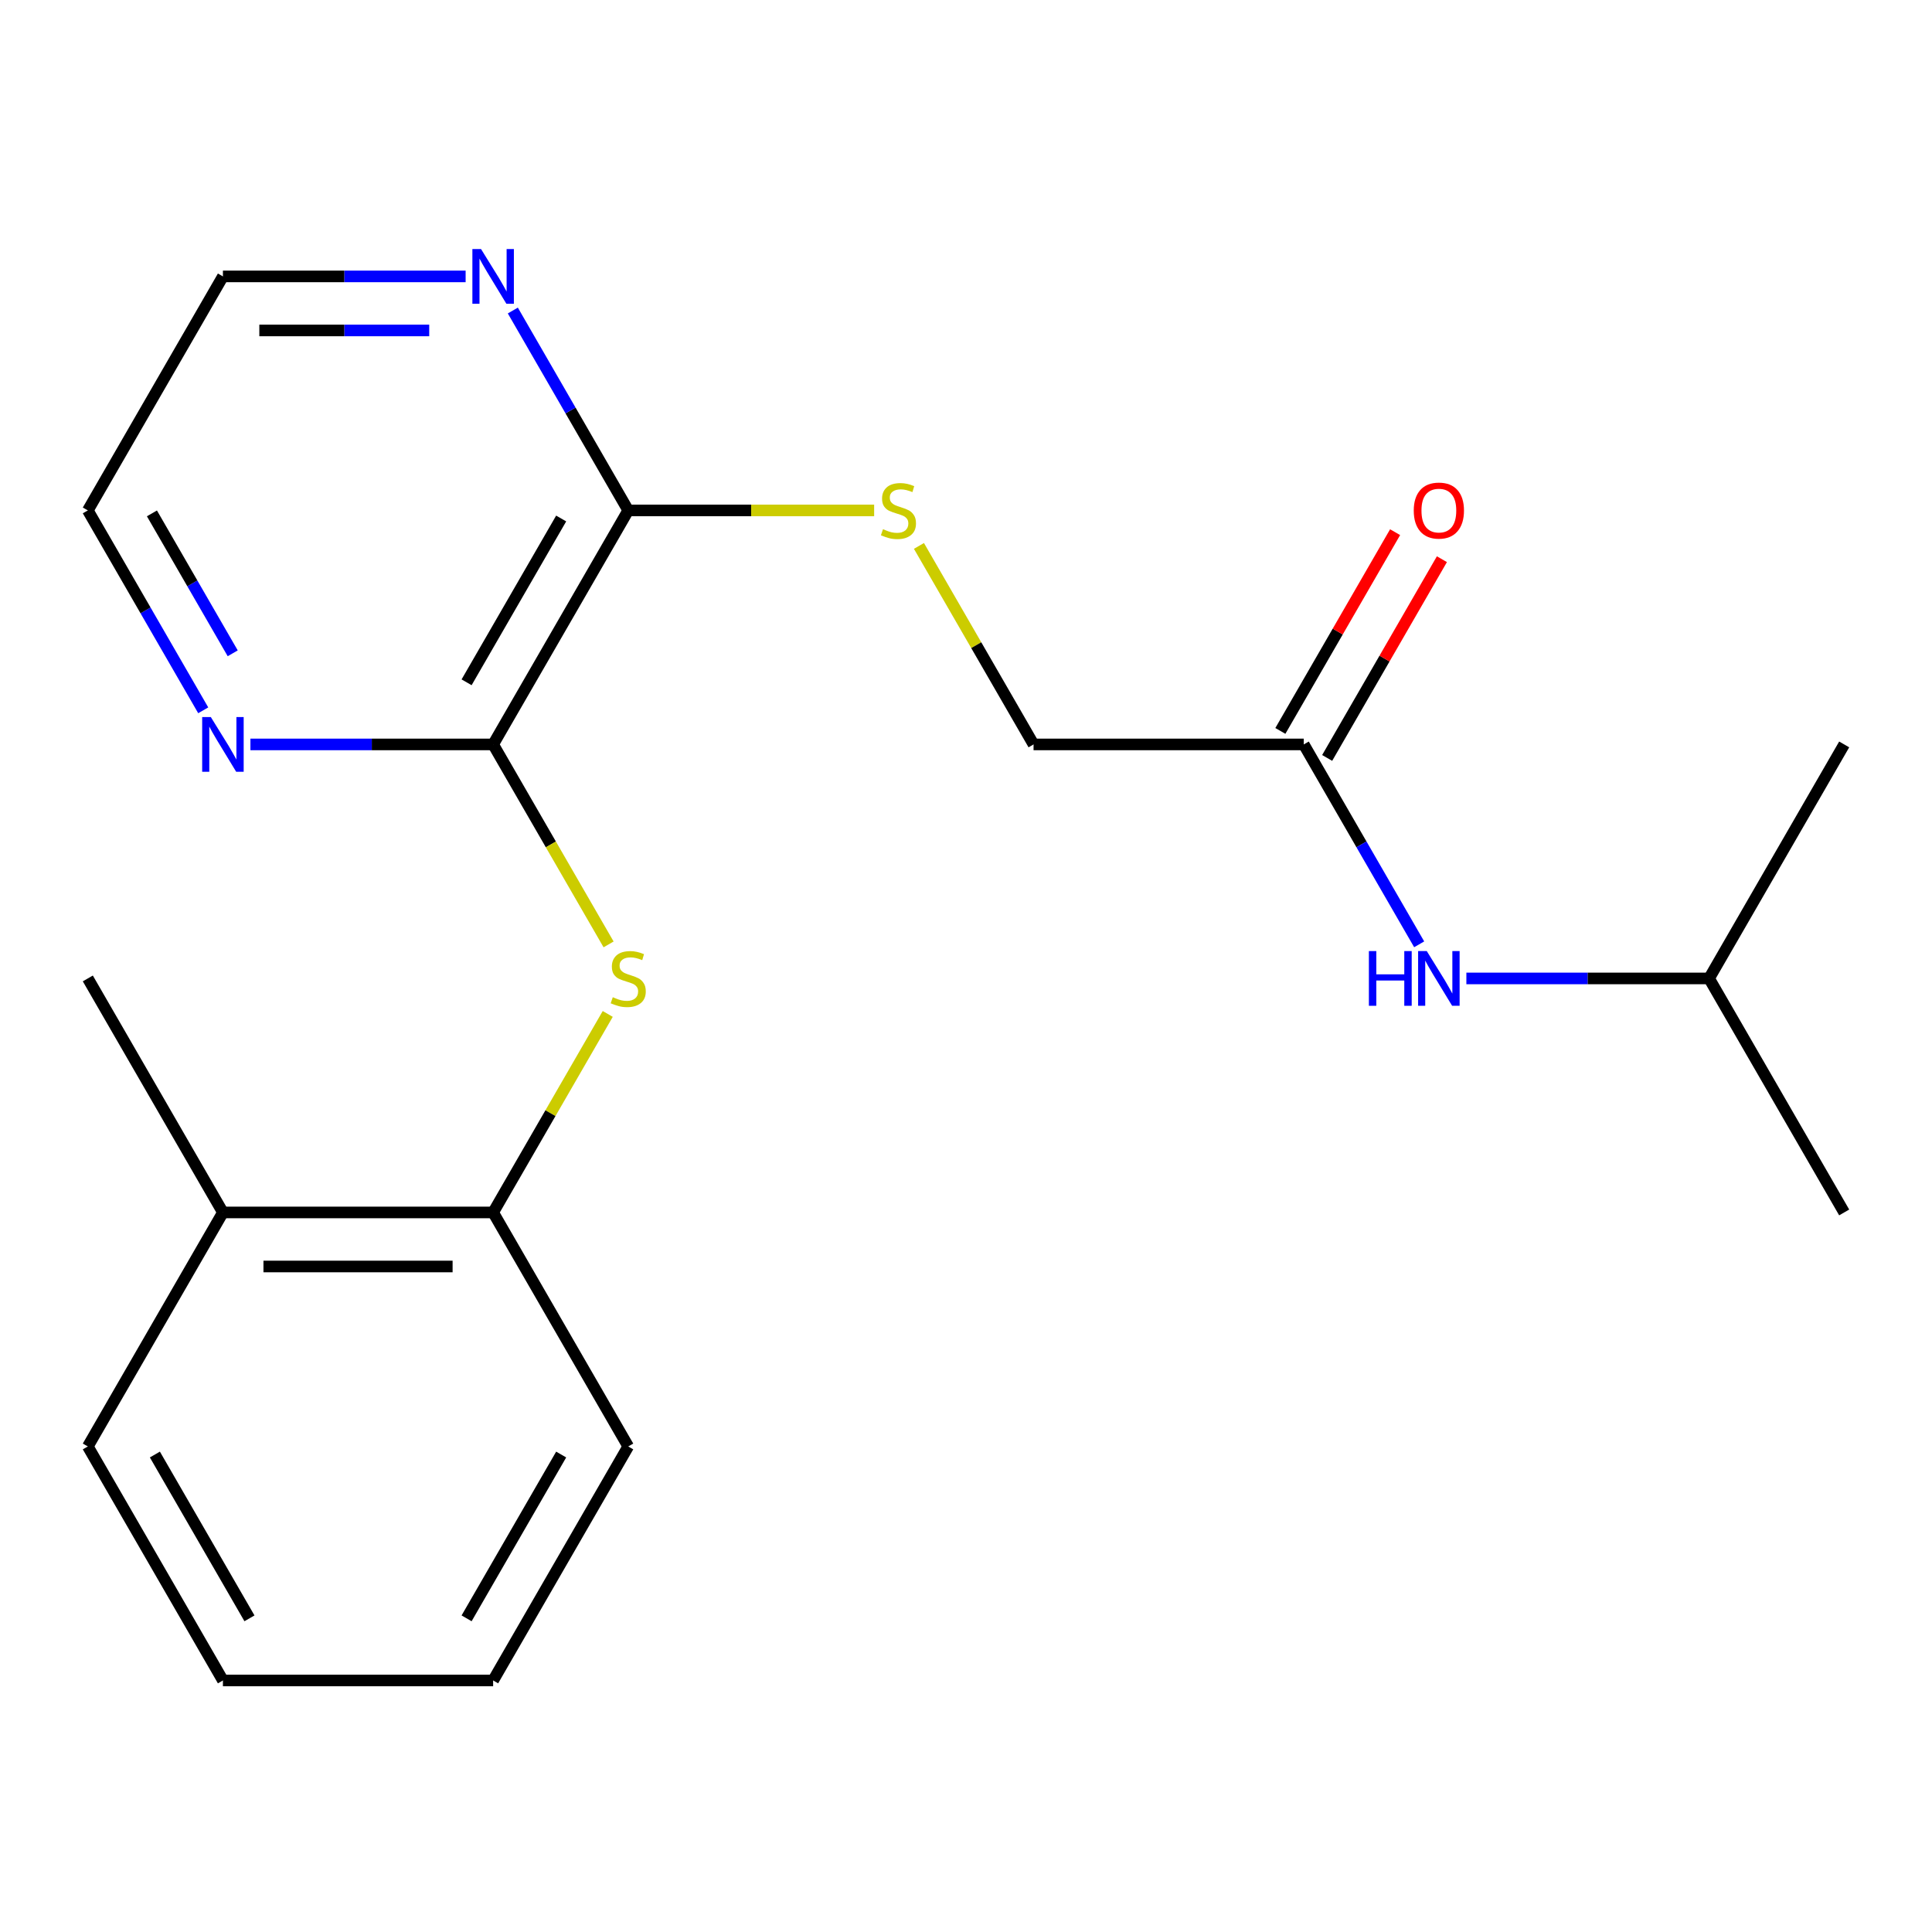 <?xml version='1.0' encoding='iso-8859-1'?>
<svg version='1.1' baseProfile='full'
              xmlns='http://www.w3.org/2000/svg'
                      xmlns:rdkit='http://www.rdkit.org/xml'
                      xmlns:xlink='http://www.w3.org/1999/xlink'
                  xml:space='preserve'
width='1000px' height='1000px' viewBox='0 0 1000 1000'>
<!-- END OF HEADER -->
<rect style='opacity:1.0;fill:#FFFFFF;stroke:none' width='1000' height='1000' x='0' y='0'> </rect>
<path class='bond-0' d='M 255.245,385.314 L 285.124,437.067' style='fill:none;fill-rule:evenodd;stroke:#000000;stroke-width:6px;stroke-linecap:butt;stroke-linejoin:miter;stroke-opacity:1' />
<path class='bond-0' d='M 285.124,437.067 L 315.004,488.82' style='fill:none;fill-rule:evenodd;stroke:#CCCC00;stroke-width:6px;stroke-linecap:butt;stroke-linejoin:miter;stroke-opacity:1' />
<path class='bond-1' d='M 255.245,385.314 L 325.175,264.191' style='fill:none;fill-rule:evenodd;stroke:#000000;stroke-width:6px;stroke-linecap:butt;stroke-linejoin:miter;stroke-opacity:1' />
<path class='bond-1' d='M 241.51,353.16 L 290.461,268.374' style='fill:none;fill-rule:evenodd;stroke:#000000;stroke-width:6px;stroke-linecap:butt;stroke-linejoin:miter;stroke-opacity:1' />
<path class='bond-5' d='M 255.245,385.314 L 192.433,385.314' style='fill:none;fill-rule:evenodd;stroke:#000000;stroke-width:6px;stroke-linecap:butt;stroke-linejoin:miter;stroke-opacity:1' />
<path class='bond-5' d='M 192.433,385.314 L 129.621,385.314' style='fill:none;fill-rule:evenodd;stroke:#0000FF;stroke-width:6px;stroke-linecap:butt;stroke-linejoin:miter;stroke-opacity:1' />
<path class='bond-2' d='M 314.565,524.813 L 284.905,576.186' style='fill:none;fill-rule:evenodd;stroke:#CCCC00;stroke-width:6px;stroke-linecap:butt;stroke-linejoin:miter;stroke-opacity:1' />
<path class='bond-2' d='M 284.905,576.186 L 255.245,627.559' style='fill:none;fill-rule:evenodd;stroke:#000000;stroke-width:6px;stroke-linecap:butt;stroke-linejoin:miter;stroke-opacity:1' />
<path class='bond-3' d='M 325.175,264.191 L 388.817,264.191' style='fill:none;fill-rule:evenodd;stroke:#000000;stroke-width:6px;stroke-linecap:butt;stroke-linejoin:miter;stroke-opacity:1' />
<path class='bond-3' d='M 388.817,264.191 L 452.458,264.191' style='fill:none;fill-rule:evenodd;stroke:#CCCC00;stroke-width:6px;stroke-linecap:butt;stroke-linejoin:miter;stroke-opacity:1' />
<path class='bond-6' d='M 325.175,264.191 L 295.307,212.459' style='fill:none;fill-rule:evenodd;stroke:#000000;stroke-width:6px;stroke-linecap:butt;stroke-linejoin:miter;stroke-opacity:1' />
<path class='bond-6' d='M 295.307,212.459 L 265.439,160.726' style='fill:none;fill-rule:evenodd;stroke:#0000FF;stroke-width:6px;stroke-linecap:butt;stroke-linejoin:miter;stroke-opacity:1' />
<path class='bond-9' d='M 255.245,627.559 L 115.385,627.559' style='fill:none;fill-rule:evenodd;stroke:#000000;stroke-width:6px;stroke-linecap:butt;stroke-linejoin:miter;stroke-opacity:1' />
<path class='bond-9' d='M 234.266,655.531 L 136.364,655.531' style='fill:none;fill-rule:evenodd;stroke:#000000;stroke-width:6px;stroke-linecap:butt;stroke-linejoin:miter;stroke-opacity:1' />
<path class='bond-14' d='M 255.245,627.559 L 325.175,748.681' style='fill:none;fill-rule:evenodd;stroke:#000000;stroke-width:6px;stroke-linecap:butt;stroke-linejoin:miter;stroke-opacity:1' />
<path class='bond-10' d='M 475.645,282.568 L 505.305,333.941' style='fill:none;fill-rule:evenodd;stroke:#CCCC00;stroke-width:6px;stroke-linecap:butt;stroke-linejoin:miter;stroke-opacity:1' />
<path class='bond-10' d='M 505.305,333.941 L 534.965,385.314' style='fill:none;fill-rule:evenodd;stroke:#000000;stroke-width:6px;stroke-linecap:butt;stroke-linejoin:miter;stroke-opacity:1' />
<path class='bond-4' d='M 674.825,385.314 L 534.965,385.314' style='fill:none;fill-rule:evenodd;stroke:#000000;stroke-width:6px;stroke-linecap:butt;stroke-linejoin:miter;stroke-opacity:1' />
<path class='bond-7' d='M 674.825,385.314 L 704.693,437.047' style='fill:none;fill-rule:evenodd;stroke:#000000;stroke-width:6px;stroke-linecap:butt;stroke-linejoin:miter;stroke-opacity:1' />
<path class='bond-7' d='M 704.693,437.047 L 734.561,488.78' style='fill:none;fill-rule:evenodd;stroke:#0000FF;stroke-width:6px;stroke-linecap:butt;stroke-linejoin:miter;stroke-opacity:1' />
<path class='bond-8' d='M 686.937,392.307 L 716.632,340.874' style='fill:none;fill-rule:evenodd;stroke:#000000;stroke-width:6px;stroke-linecap:butt;stroke-linejoin:miter;stroke-opacity:1' />
<path class='bond-8' d='M 716.632,340.874 L 746.327,289.441' style='fill:none;fill-rule:evenodd;stroke:#FF0000;stroke-width:6px;stroke-linecap:butt;stroke-linejoin:miter;stroke-opacity:1' />
<path class='bond-8' d='M 662.713,378.321 L 692.408,326.888' style='fill:none;fill-rule:evenodd;stroke:#000000;stroke-width:6px;stroke-linecap:butt;stroke-linejoin:miter;stroke-opacity:1' />
<path class='bond-8' d='M 692.408,326.888 L 722.103,275.455' style='fill:none;fill-rule:evenodd;stroke:#FF0000;stroke-width:6px;stroke-linecap:butt;stroke-linejoin:miter;stroke-opacity:1' />
<path class='bond-12' d='M 105.191,367.657 L 75.323,315.924' style='fill:none;fill-rule:evenodd;stroke:#0000FF;stroke-width:6px;stroke-linecap:butt;stroke-linejoin:miter;stroke-opacity:1' />
<path class='bond-12' d='M 75.323,315.924 L 45.455,264.191' style='fill:none;fill-rule:evenodd;stroke:#000000;stroke-width:6px;stroke-linecap:butt;stroke-linejoin:miter;stroke-opacity:1' />
<path class='bond-12' d='M 120.455,338.152 L 99.547,301.938' style='fill:none;fill-rule:evenodd;stroke:#0000FF;stroke-width:6px;stroke-linecap:butt;stroke-linejoin:miter;stroke-opacity:1' />
<path class='bond-12' d='M 99.547,301.938 L 78.639,265.725' style='fill:none;fill-rule:evenodd;stroke:#000000;stroke-width:6px;stroke-linecap:butt;stroke-linejoin:miter;stroke-opacity:1' />
<path class='bond-21' d='M 241.008,143.069 L 178.196,143.069' style='fill:none;fill-rule:evenodd;stroke:#0000FF;stroke-width:6px;stroke-linecap:butt;stroke-linejoin:miter;stroke-opacity:1' />
<path class='bond-21' d='M 178.196,143.069 L 115.385,143.069' style='fill:none;fill-rule:evenodd;stroke:#000000;stroke-width:6px;stroke-linecap:butt;stroke-linejoin:miter;stroke-opacity:1' />
<path class='bond-21' d='M 222.165,171.041 L 178.196,171.041' style='fill:none;fill-rule:evenodd;stroke:#0000FF;stroke-width:6px;stroke-linecap:butt;stroke-linejoin:miter;stroke-opacity:1' />
<path class='bond-21' d='M 178.196,171.041 L 134.228,171.041' style='fill:none;fill-rule:evenodd;stroke:#000000;stroke-width:6px;stroke-linecap:butt;stroke-linejoin:miter;stroke-opacity:1' />
<path class='bond-11' d='M 758.992,506.436 L 821.804,506.436' style='fill:none;fill-rule:evenodd;stroke:#0000FF;stroke-width:6px;stroke-linecap:butt;stroke-linejoin:miter;stroke-opacity:1' />
<path class='bond-11' d='M 821.804,506.436 L 884.615,506.436' style='fill:none;fill-rule:evenodd;stroke:#000000;stroke-width:6px;stroke-linecap:butt;stroke-linejoin:miter;stroke-opacity:1' />
<path class='bond-15' d='M 115.385,627.559 L 45.455,506.436' style='fill:none;fill-rule:evenodd;stroke:#000000;stroke-width:6px;stroke-linecap:butt;stroke-linejoin:miter;stroke-opacity:1' />
<path class='bond-16' d='M 115.385,627.559 L 45.455,748.681' style='fill:none;fill-rule:evenodd;stroke:#000000;stroke-width:6px;stroke-linecap:butt;stroke-linejoin:miter;stroke-opacity:1' />
<path class='bond-17' d='M 884.615,506.436 L 954.545,627.559' style='fill:none;fill-rule:evenodd;stroke:#000000;stroke-width:6px;stroke-linecap:butt;stroke-linejoin:miter;stroke-opacity:1' />
<path class='bond-18' d='M 884.615,506.436 L 954.545,385.314' style='fill:none;fill-rule:evenodd;stroke:#000000;stroke-width:6px;stroke-linecap:butt;stroke-linejoin:miter;stroke-opacity:1' />
<path class='bond-13' d='M 45.455,264.191 L 115.385,143.069' style='fill:none;fill-rule:evenodd;stroke:#000000;stroke-width:6px;stroke-linecap:butt;stroke-linejoin:miter;stroke-opacity:1' />
<path class='bond-19' d='M 325.175,748.681 L 255.245,869.804' style='fill:none;fill-rule:evenodd;stroke:#000000;stroke-width:6px;stroke-linecap:butt;stroke-linejoin:miter;stroke-opacity:1' />
<path class='bond-19' d='M 290.461,752.864 L 241.51,837.649' style='fill:none;fill-rule:evenodd;stroke:#000000;stroke-width:6px;stroke-linecap:butt;stroke-linejoin:miter;stroke-opacity:1' />
<path class='bond-22' d='M 45.455,748.681 L 115.385,869.804' style='fill:none;fill-rule:evenodd;stroke:#000000;stroke-width:6px;stroke-linecap:butt;stroke-linejoin:miter;stroke-opacity:1' />
<path class='bond-22' d='M 80.168,752.864 L 129.12,837.649' style='fill:none;fill-rule:evenodd;stroke:#000000;stroke-width:6px;stroke-linecap:butt;stroke-linejoin:miter;stroke-opacity:1' />
<path class='bond-20' d='M 255.245,869.804 L 115.385,869.804' style='fill:none;fill-rule:evenodd;stroke:#000000;stroke-width:6px;stroke-linecap:butt;stroke-linejoin:miter;stroke-opacity:1' />
<path  class='atom-1' d='M 317.175 516.156
Q 317.495 516.276, 318.815 516.836
Q 320.135 517.396, 321.575 517.756
Q 323.055 518.076, 324.495 518.076
Q 327.175 518.076, 328.735 516.796
Q 330.295 515.476, 330.295 513.196
Q 330.295 511.636, 329.495 510.676
Q 328.735 509.716, 327.535 509.196
Q 326.335 508.676, 324.335 508.076
Q 321.815 507.316, 320.295 506.596
Q 318.815 505.876, 317.735 504.356
Q 316.695 502.836, 316.695 500.276
Q 316.695 496.716, 319.095 494.516
Q 321.535 492.316, 326.335 492.316
Q 329.615 492.316, 333.335 493.876
L 332.415 496.956
Q 329.015 495.556, 326.455 495.556
Q 323.695 495.556, 322.175 496.716
Q 320.655 497.836, 320.695 499.796
Q 320.695 501.316, 321.455 502.236
Q 322.255 503.156, 323.375 503.676
Q 324.535 504.196, 326.455 504.796
Q 329.015 505.596, 330.535 506.396
Q 332.055 507.196, 333.135 508.836
Q 334.255 510.436, 334.255 513.196
Q 334.255 517.116, 331.615 519.236
Q 329.015 521.316, 324.655 521.316
Q 322.135 521.316, 320.215 520.756
Q 318.335 520.236, 316.095 519.316
L 317.175 516.156
' fill='#CCCC00'/>
<path  class='atom-4' d='M 457.035 273.911
Q 457.355 274.031, 458.675 274.591
Q 459.995 275.151, 461.435 275.511
Q 462.915 275.831, 464.355 275.831
Q 467.035 275.831, 468.595 274.551
Q 470.155 273.231, 470.155 270.951
Q 470.155 269.391, 469.355 268.431
Q 468.595 267.471, 467.395 266.951
Q 466.195 266.431, 464.195 265.831
Q 461.675 265.071, 460.155 264.351
Q 458.675 263.631, 457.595 262.111
Q 456.555 260.591, 456.555 258.031
Q 456.555 254.471, 458.955 252.271
Q 461.395 250.071, 466.195 250.071
Q 469.475 250.071, 473.195 251.631
L 472.275 254.711
Q 468.875 253.311, 466.315 253.311
Q 463.555 253.311, 462.035 254.471
Q 460.515 255.591, 460.555 257.551
Q 460.555 259.071, 461.315 259.991
Q 462.115 260.911, 463.235 261.431
Q 464.395 261.951, 466.315 262.551
Q 468.875 263.351, 470.395 264.151
Q 471.915 264.951, 472.995 266.591
Q 474.115 268.191, 474.115 270.951
Q 474.115 274.871, 471.475 276.991
Q 468.875 279.071, 464.515 279.071
Q 461.995 279.071, 460.075 278.511
Q 458.195 277.991, 455.955 277.071
L 457.035 273.911
' fill='#CCCC00'/>
<path  class='atom-6' d='M 109.125 371.154
L 118.405 386.154
Q 119.325 387.634, 120.805 390.314
Q 122.285 392.994, 122.365 393.154
L 122.365 371.154
L 126.125 371.154
L 126.125 399.474
L 122.245 399.474
L 112.285 383.074
Q 111.125 381.154, 109.885 378.954
Q 108.685 376.754, 108.325 376.074
L 108.325 399.474
L 104.645 399.474
L 104.645 371.154
L 109.125 371.154
' fill='#0000FF'/>
<path  class='atom-7' d='M 248.985 128.909
L 258.265 143.909
Q 259.185 145.389, 260.665 148.069
Q 262.145 150.749, 262.225 150.909
L 262.225 128.909
L 265.985 128.909
L 265.985 157.229
L 262.105 157.229
L 252.145 140.829
Q 250.985 138.909, 249.745 136.709
Q 248.545 134.509, 248.185 133.829
L 248.185 157.229
L 244.505 157.229
L 244.505 128.909
L 248.985 128.909
' fill='#0000FF'/>
<path  class='atom-8' d='M 708.535 492.276
L 712.375 492.276
L 712.375 504.316
L 726.855 504.316
L 726.855 492.276
L 730.695 492.276
L 730.695 520.596
L 726.855 520.596
L 726.855 507.516
L 712.375 507.516
L 712.375 520.596
L 708.535 520.596
L 708.535 492.276
' fill='#0000FF'/>
<path  class='atom-8' d='M 738.495 492.276
L 747.775 507.276
Q 748.695 508.756, 750.175 511.436
Q 751.655 514.116, 751.735 514.276
L 751.735 492.276
L 755.495 492.276
L 755.495 520.596
L 751.615 520.596
L 741.655 504.196
Q 740.495 502.276, 739.255 500.076
Q 738.055 497.876, 737.695 497.196
L 737.695 520.596
L 734.015 520.596
L 734.015 492.276
L 738.495 492.276
' fill='#0000FF'/>
<path  class='atom-9' d='M 731.755 264.271
Q 731.755 257.471, 735.115 253.671
Q 738.475 249.871, 744.755 249.871
Q 751.035 249.871, 754.395 253.671
Q 757.755 257.471, 757.755 264.271
Q 757.755 271.151, 754.355 275.071
Q 750.955 278.951, 744.755 278.951
Q 738.515 278.951, 735.115 275.071
Q 731.755 271.191, 731.755 264.271
M 744.755 275.751
Q 749.075 275.751, 751.395 272.871
Q 753.755 269.951, 753.755 264.271
Q 753.755 258.711, 751.395 255.911
Q 749.075 253.071, 744.755 253.071
Q 740.435 253.071, 738.075 255.871
Q 735.755 258.671, 735.755 264.271
Q 735.755 269.991, 738.075 272.871
Q 740.435 275.751, 744.755 275.751
' fill='#FF0000'/>
</svg>
